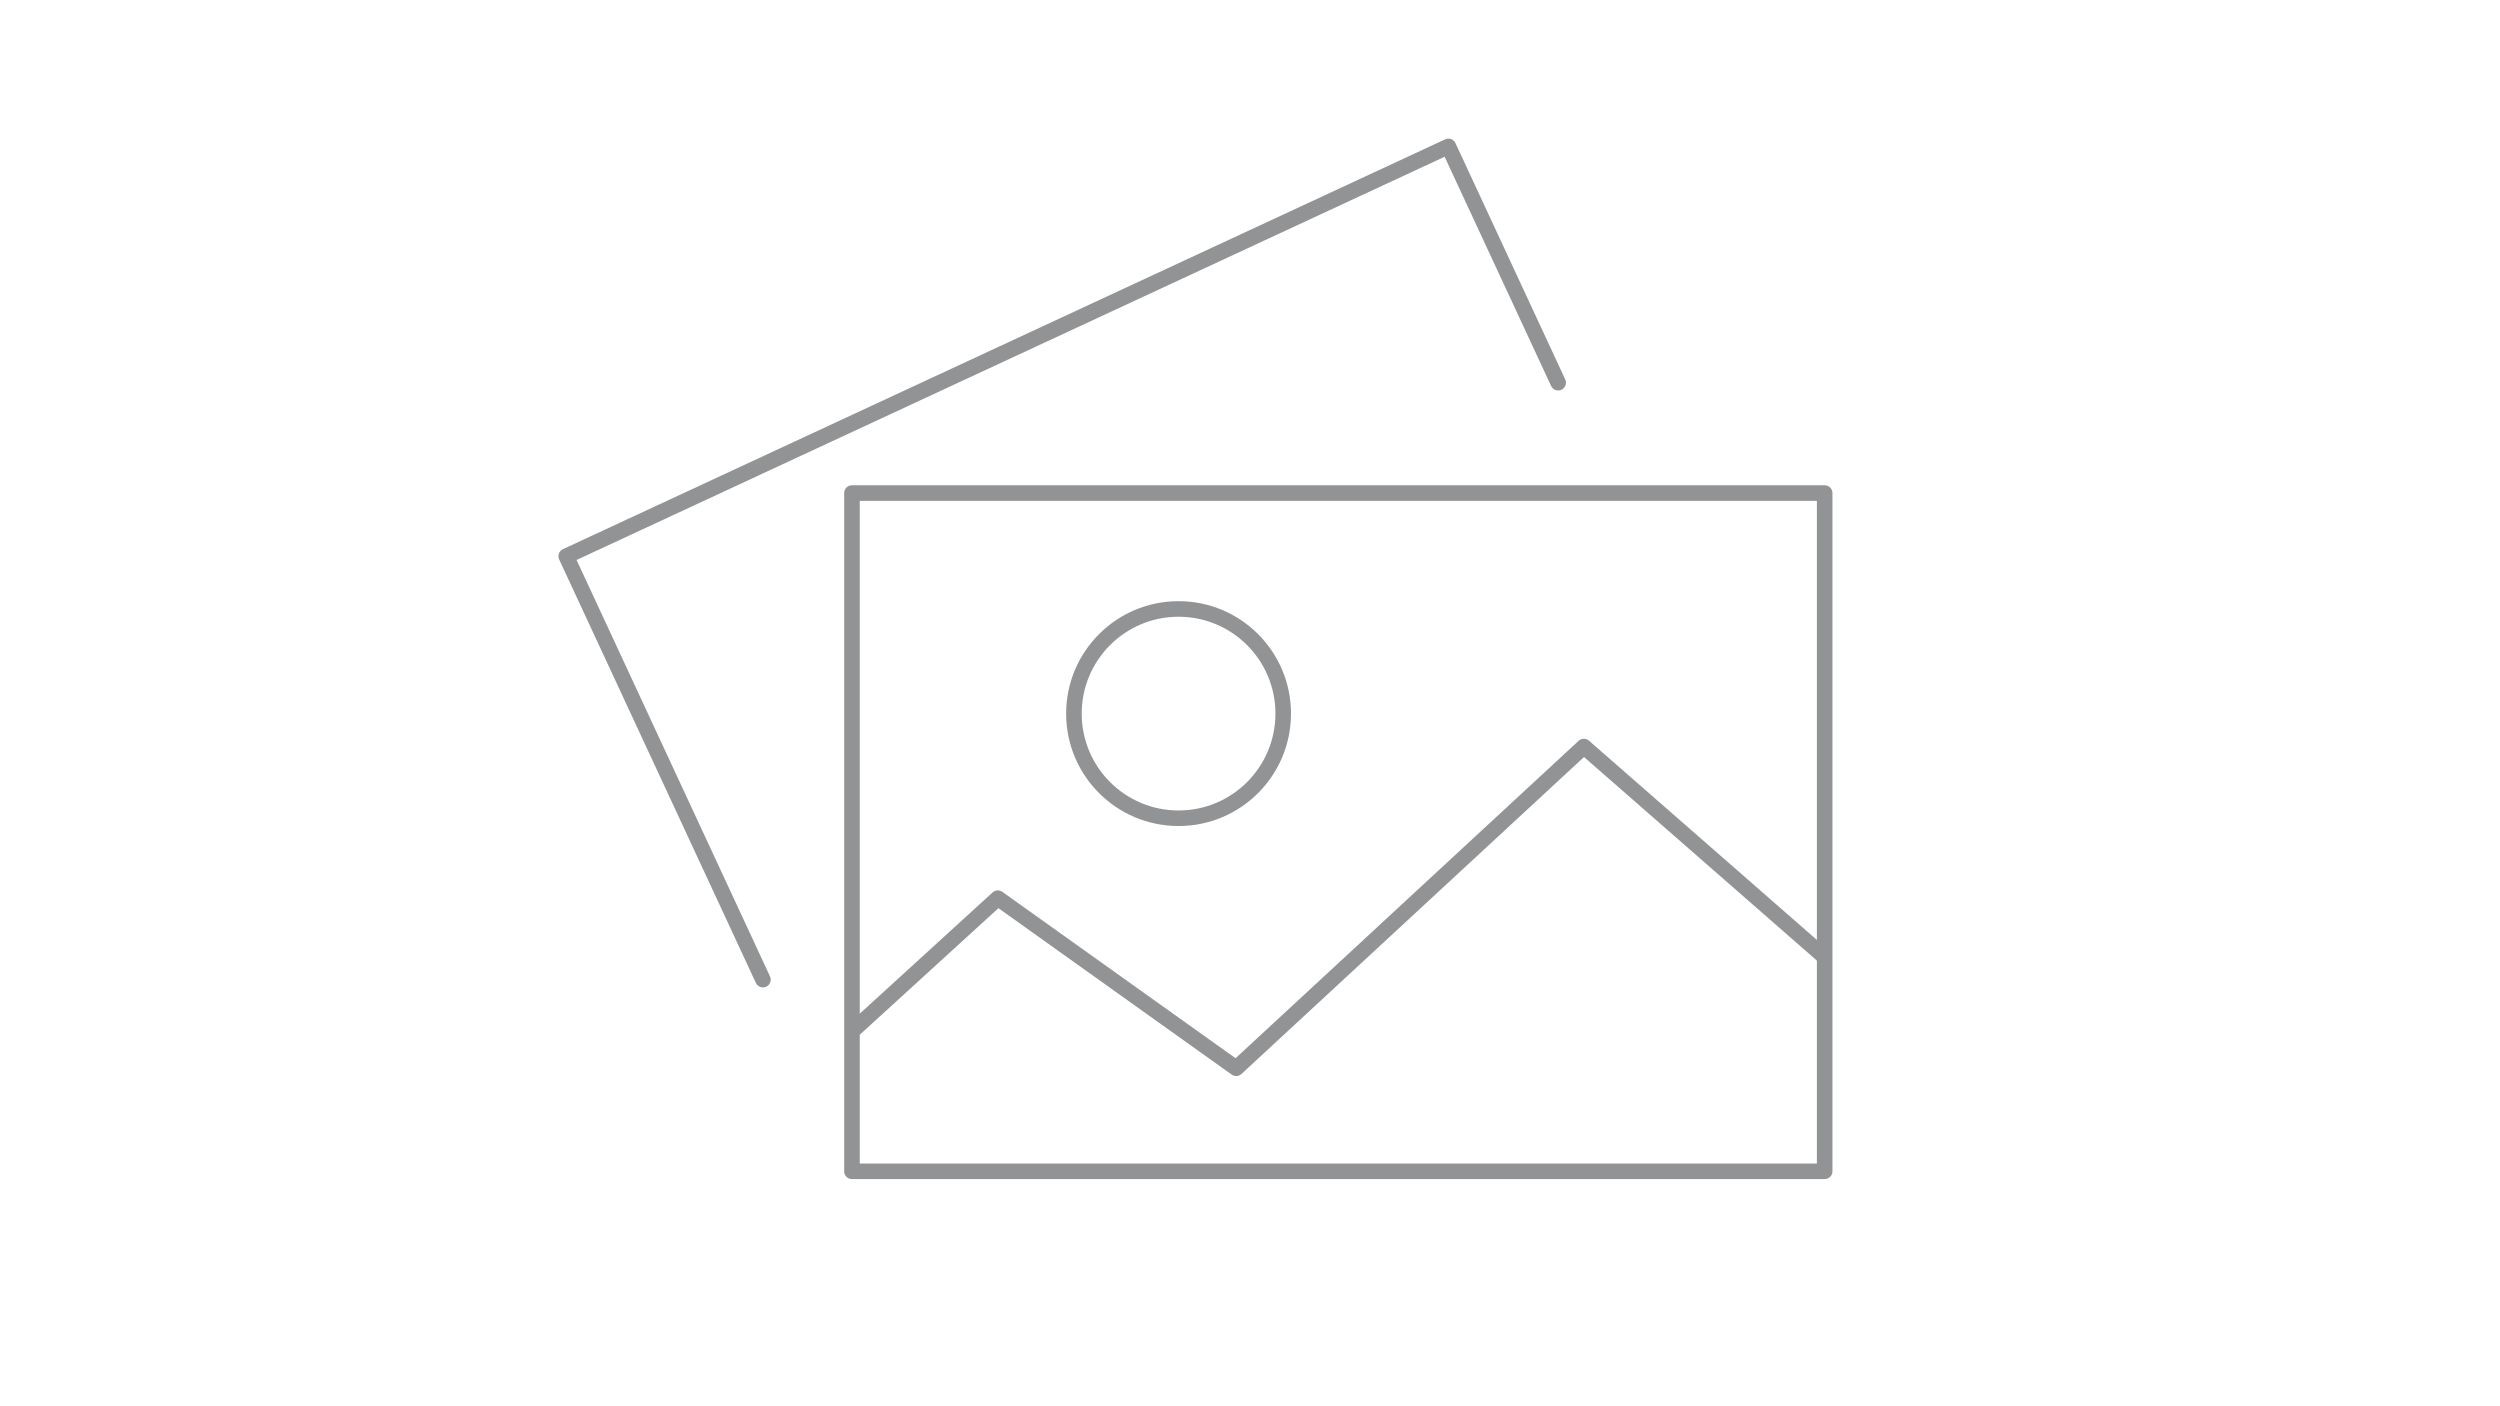 <?xml version="1.0" encoding="utf-8"?>
<!-- Generator: Adobe Illustrator 25.4.1, SVG Export Plug-In . SVG Version: 6.00 Build 0)  -->
<svg version="1.1" id="Layer_1" xmlns="http://www.w3.org/2000/svg" xmlns:xlink="http://www.w3.org/1999/xlink" x="0px" y="0px"
	 viewBox="0 0 1366 768" style="enable-background:new 0 0 1366 768;" xml:space="preserve">
<style type="text/css">
	.st0{fill:none;stroke:#919395;stroke-width:8.504;stroke-linejoin:round;}
	.st1{fill:none;stroke:#919395;stroke-width:8.504;stroke-linecap:round;stroke-linejoin:round;}
</style>
<g id="Group_136" transform="translate(1.5 1.5)">
	<rect id="Rectangle_46" x="464.01" y="267.91" class="st0" width="531.49" height="370.59"/>
	<path id="Path_4" class="st1" d="M849.88,207.6L789.91,78.5L307.89,302.41l107.47,231.36"/>
	<path id="Path_5" class="st0" d="M464.01,562.01l79.71-72.74l130.23,92.92l189.97-175.77l131.57,115.01"/>
	<path id="Path_6" class="st0" d="M699.65,388.41c0,31.58-25.6,57.18-57.18,57.18c-31.58,0-57.18-25.6-57.18-57.18
		s25.6-57.18,57.18-57.18C674.05,331.24,699.65,356.83,699.65,388.41z"/>
</g>
</svg>
